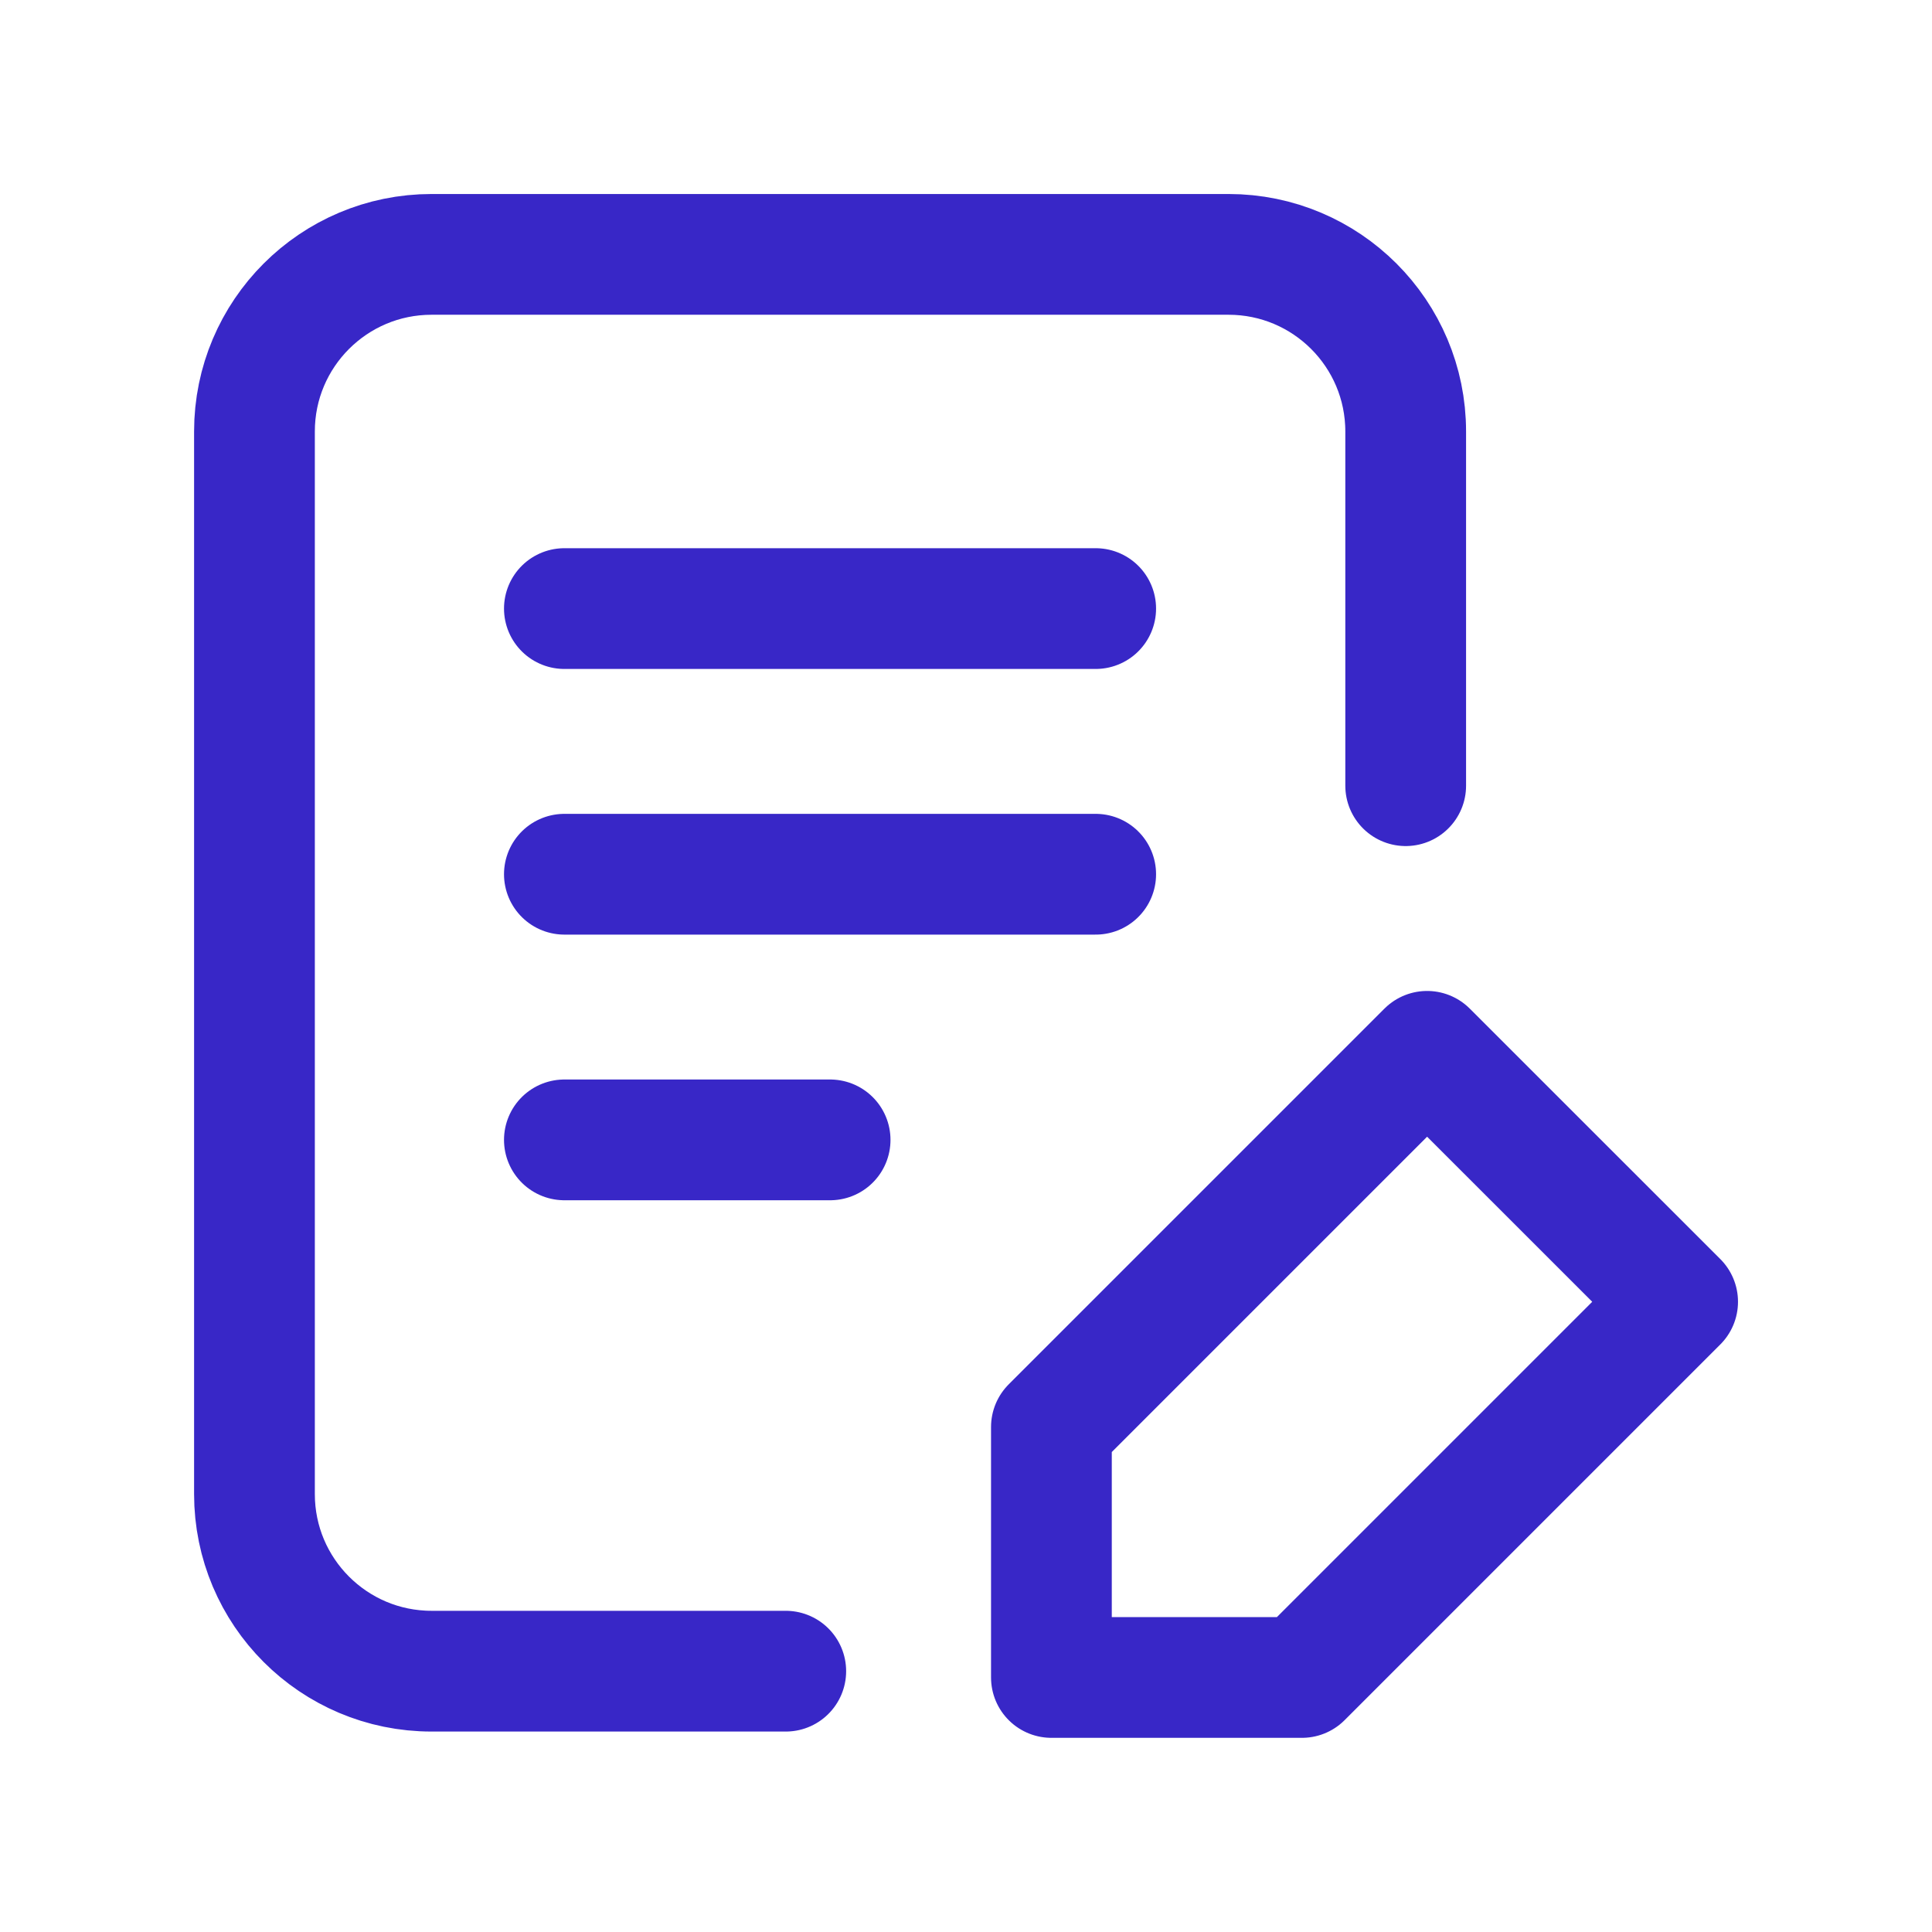 <svg width="24" height="24" viewBox="0 0 24 24" fill="none" xmlns="http://www.w3.org/2000/svg">
<path d="M9.761 20.76H5.361C4.146 20.76 3.161 19.775 3.161 18.56L3.161 5.36C3.161 4.145 4.146 3.16 5.361 3.16H15.261C16.477 3.16 17.462 4.145 17.462 5.36V9.76M7.011 7.56H13.611M7.011 10.86H13.611M7.011 14.16H10.312M13.061 17.727L17.728 13.06L20.84 16.171L16.173 20.838H13.061V17.727Z" stroke="#3827C7" stroke-width="1.5" stroke-linecap="round" stroke-linejoin="round"/>
</svg>
